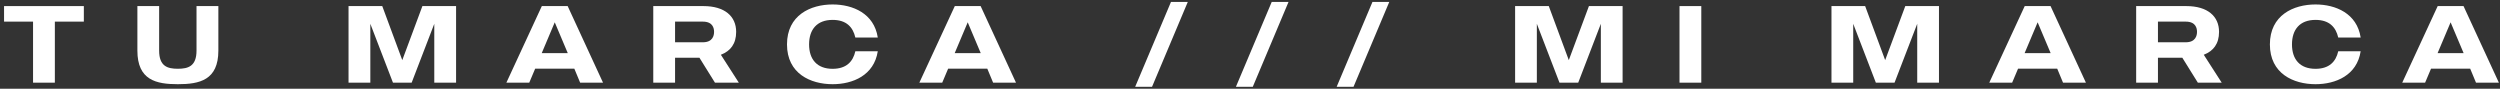 <svg xmlns="http://www.w3.org/2000/svg" width="507" height="18" viewBox="0 0 507 18" fill="none"><rect x="0" y="0" width="507" height="18" fill="#333333" stroke="none"/><path d="M17.003 4.385H11.123V16.765H6.703V4.385H0.823V1.235H17.003V4.385Z" fill="white"></path><path d="M44.283 1.235V10.265C44.283 16.255 40.463 17.075 36.073 17.075C31.683 17.075 27.863 16.255 27.863 10.265V1.235H32.273V10.265C32.273 13.435 33.963 13.945 36.063 13.945C38.163 13.945 39.853 13.435 39.853 10.265V1.235H44.283Z" fill="white"></path><path d="M92.493 1.235V16.765H88.073V4.825L83.483 16.765H79.693L75.103 4.825V16.765H70.683V1.235H77.523L81.583 12.195L85.663 1.235H92.493Z" fill="white"></path><path d="M116.473 13.925H108.533L107.333 16.765H102.693L109.883 1.235H115.123L122.293 16.765H117.653L116.473 13.925ZM115.143 10.775L112.503 4.525L109.863 10.775H115.143Z" fill="white"></path><path d="M141.853 11.705H136.903V16.765H132.483V1.235H142.663C146.963 1.235 149.293 3.295 149.293 6.465C149.293 8.865 148.163 10.345 146.193 11.105L149.833 16.765H144.993L141.843 11.705H141.853ZM136.903 8.575H142.533C144.553 8.575 144.813 7.195 144.813 6.465C144.813 5.735 144.573 4.385 142.533 4.385H136.903V8.575Z" fill="white"></path><path d="M173.463 10.395H178.013C177.263 15.275 172.953 17.075 168.853 17.075C164.373 17.075 159.603 14.925 159.603 9.005C159.603 3.085 164.373 0.905 168.853 0.905C172.953 0.905 177.263 2.725 178.013 7.605H173.463C172.973 5.475 171.623 4.035 168.853 4.035C165.683 4.035 164.083 5.985 164.083 9.005C164.083 12.025 165.683 13.955 168.853 13.955C171.623 13.955 172.983 12.515 173.463 10.405" fill="white"></path><path d="M200.223 13.925H192.283L191.083 16.765H186.443L193.633 1.235H198.873L206.043 16.765H201.403L200.223 13.925ZM198.893 10.775L196.253 4.525L193.613 10.775H198.893Z" fill="white"></path><path d="M240.883 0.395L233.633 17.605H230.213L237.473 0.395H240.883Z" fill="white"></path><path d="M261.313 0.395L254.063 17.605H250.643L257.903 0.395H261.313Z" fill="white"></path><path d="M281.743 0.395L274.493 17.605H271.073L278.333 0.395H281.743Z" fill="white"></path><path d="M329.063 1.235V16.765H324.653V4.825L320.063 16.765H316.263L311.673 4.825V16.765H307.263V1.235H314.093L318.153 12.195L322.233 1.235H329.063Z" fill="white"></path><path d="M345.023 1.235H340.603V16.765H345.023V1.235Z" fill="white"></path><path d="M393.223 1.235V16.765H388.813V4.825L384.213 16.765H380.423L375.833 4.825V16.765H371.423V1.235H378.253L382.313 12.195L386.393 1.235H393.223Z" fill="white"></path><path d="M417.203 13.925H409.263L408.063 16.765H403.423L410.613 1.235H415.853L423.023 16.765H418.383L417.203 13.925ZM415.873 10.775L413.233 4.525L410.593 10.775H415.873Z" fill="white"></path><path d="M442.583 11.705H437.633V16.765H433.213V1.235H443.393C447.693 1.235 450.023 3.295 450.023 6.465C450.023 8.865 448.893 10.345 446.923 11.105L450.563 16.765H445.723L442.573 11.705H442.583ZM437.633 8.575H443.263C445.283 8.575 445.553 7.195 445.553 6.465C445.553 5.735 445.313 4.385 443.263 4.385H437.633V8.575Z" fill="white"></path><path d="M474.193 10.395H478.743C477.993 15.275 473.683 17.075 469.583 17.075C465.103 17.075 460.333 14.925 460.333 9.005C460.333 3.085 465.103 0.905 469.583 0.905C473.683 0.905 477.993 2.725 478.743 7.605H474.193C473.703 5.475 472.353 4.035 469.583 4.035C466.413 4.035 464.813 5.985 464.813 9.005C464.813 12.025 466.413 13.955 469.583 13.955C472.353 13.955 473.713 12.515 474.193 10.405" fill="white"></path><path d="M500.953 13.925H493.013L491.813 16.765H487.173L494.363 1.235H499.603L506.773 16.765H502.133L500.953 13.925ZM499.623 10.775L496.983 4.525L494.343 10.775H499.623Z" fill="white"></path></svg>